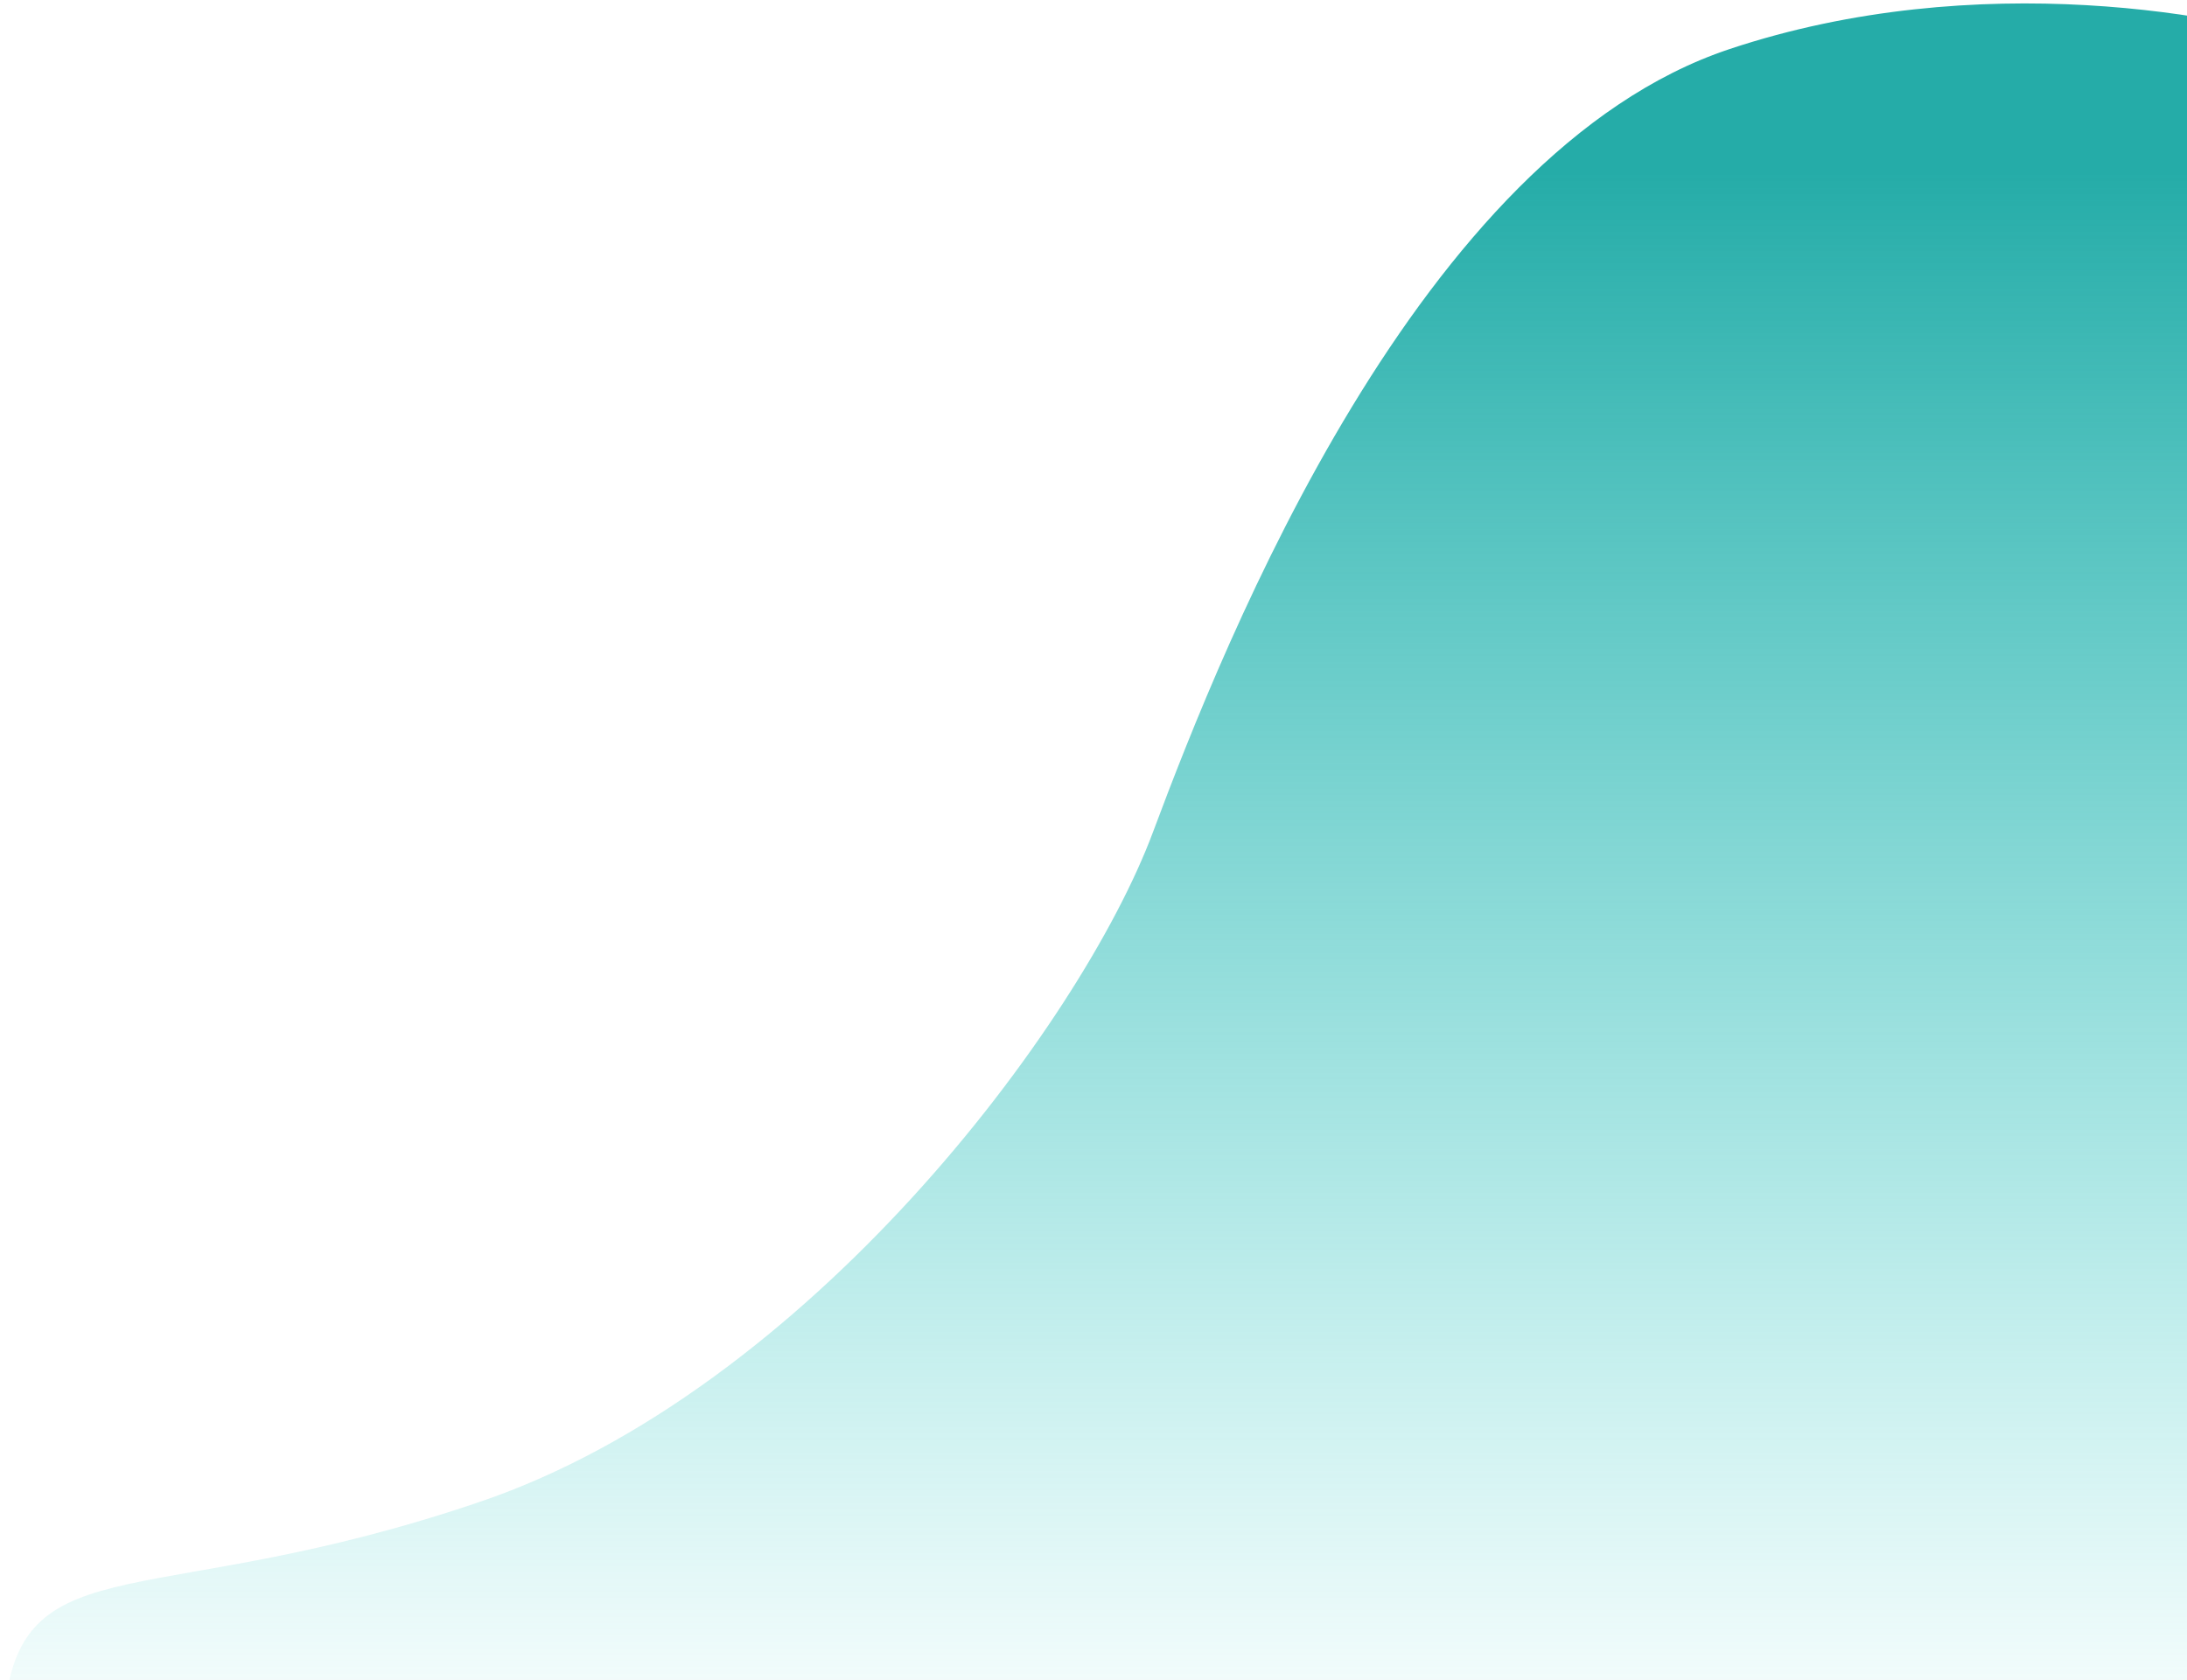 <svg width="423" height="325" viewBox="0 0 423 325" fill="none" xmlns="http://www.w3.org/2000/svg">
<path d="M334.5 9.5C382.5 -6.5 431.833 2.833 450.5 9.5L453 334.5C301.167 343.5 -1.8 355.2 1 330C4.5 298.5 30 312 93 290.5C156 269 209 198.5 223 161C237 123.5 274.5 29.5 334.5 9.5Z" fill="url(#paint0_linear_54_13041)"/>
<defs>
<linearGradient id="paint0_linear_54_13041" x1="226.99" y1="33.263" x2="226.99" y2="345.212" gradientUnits="userSpaceOnUse">
<stop stop-color="#25ACA8"/>
<stop offset="1" stop-color="#2ECDC8" stop-opacity="0"/>
</linearGradient>
</defs>
</svg>
